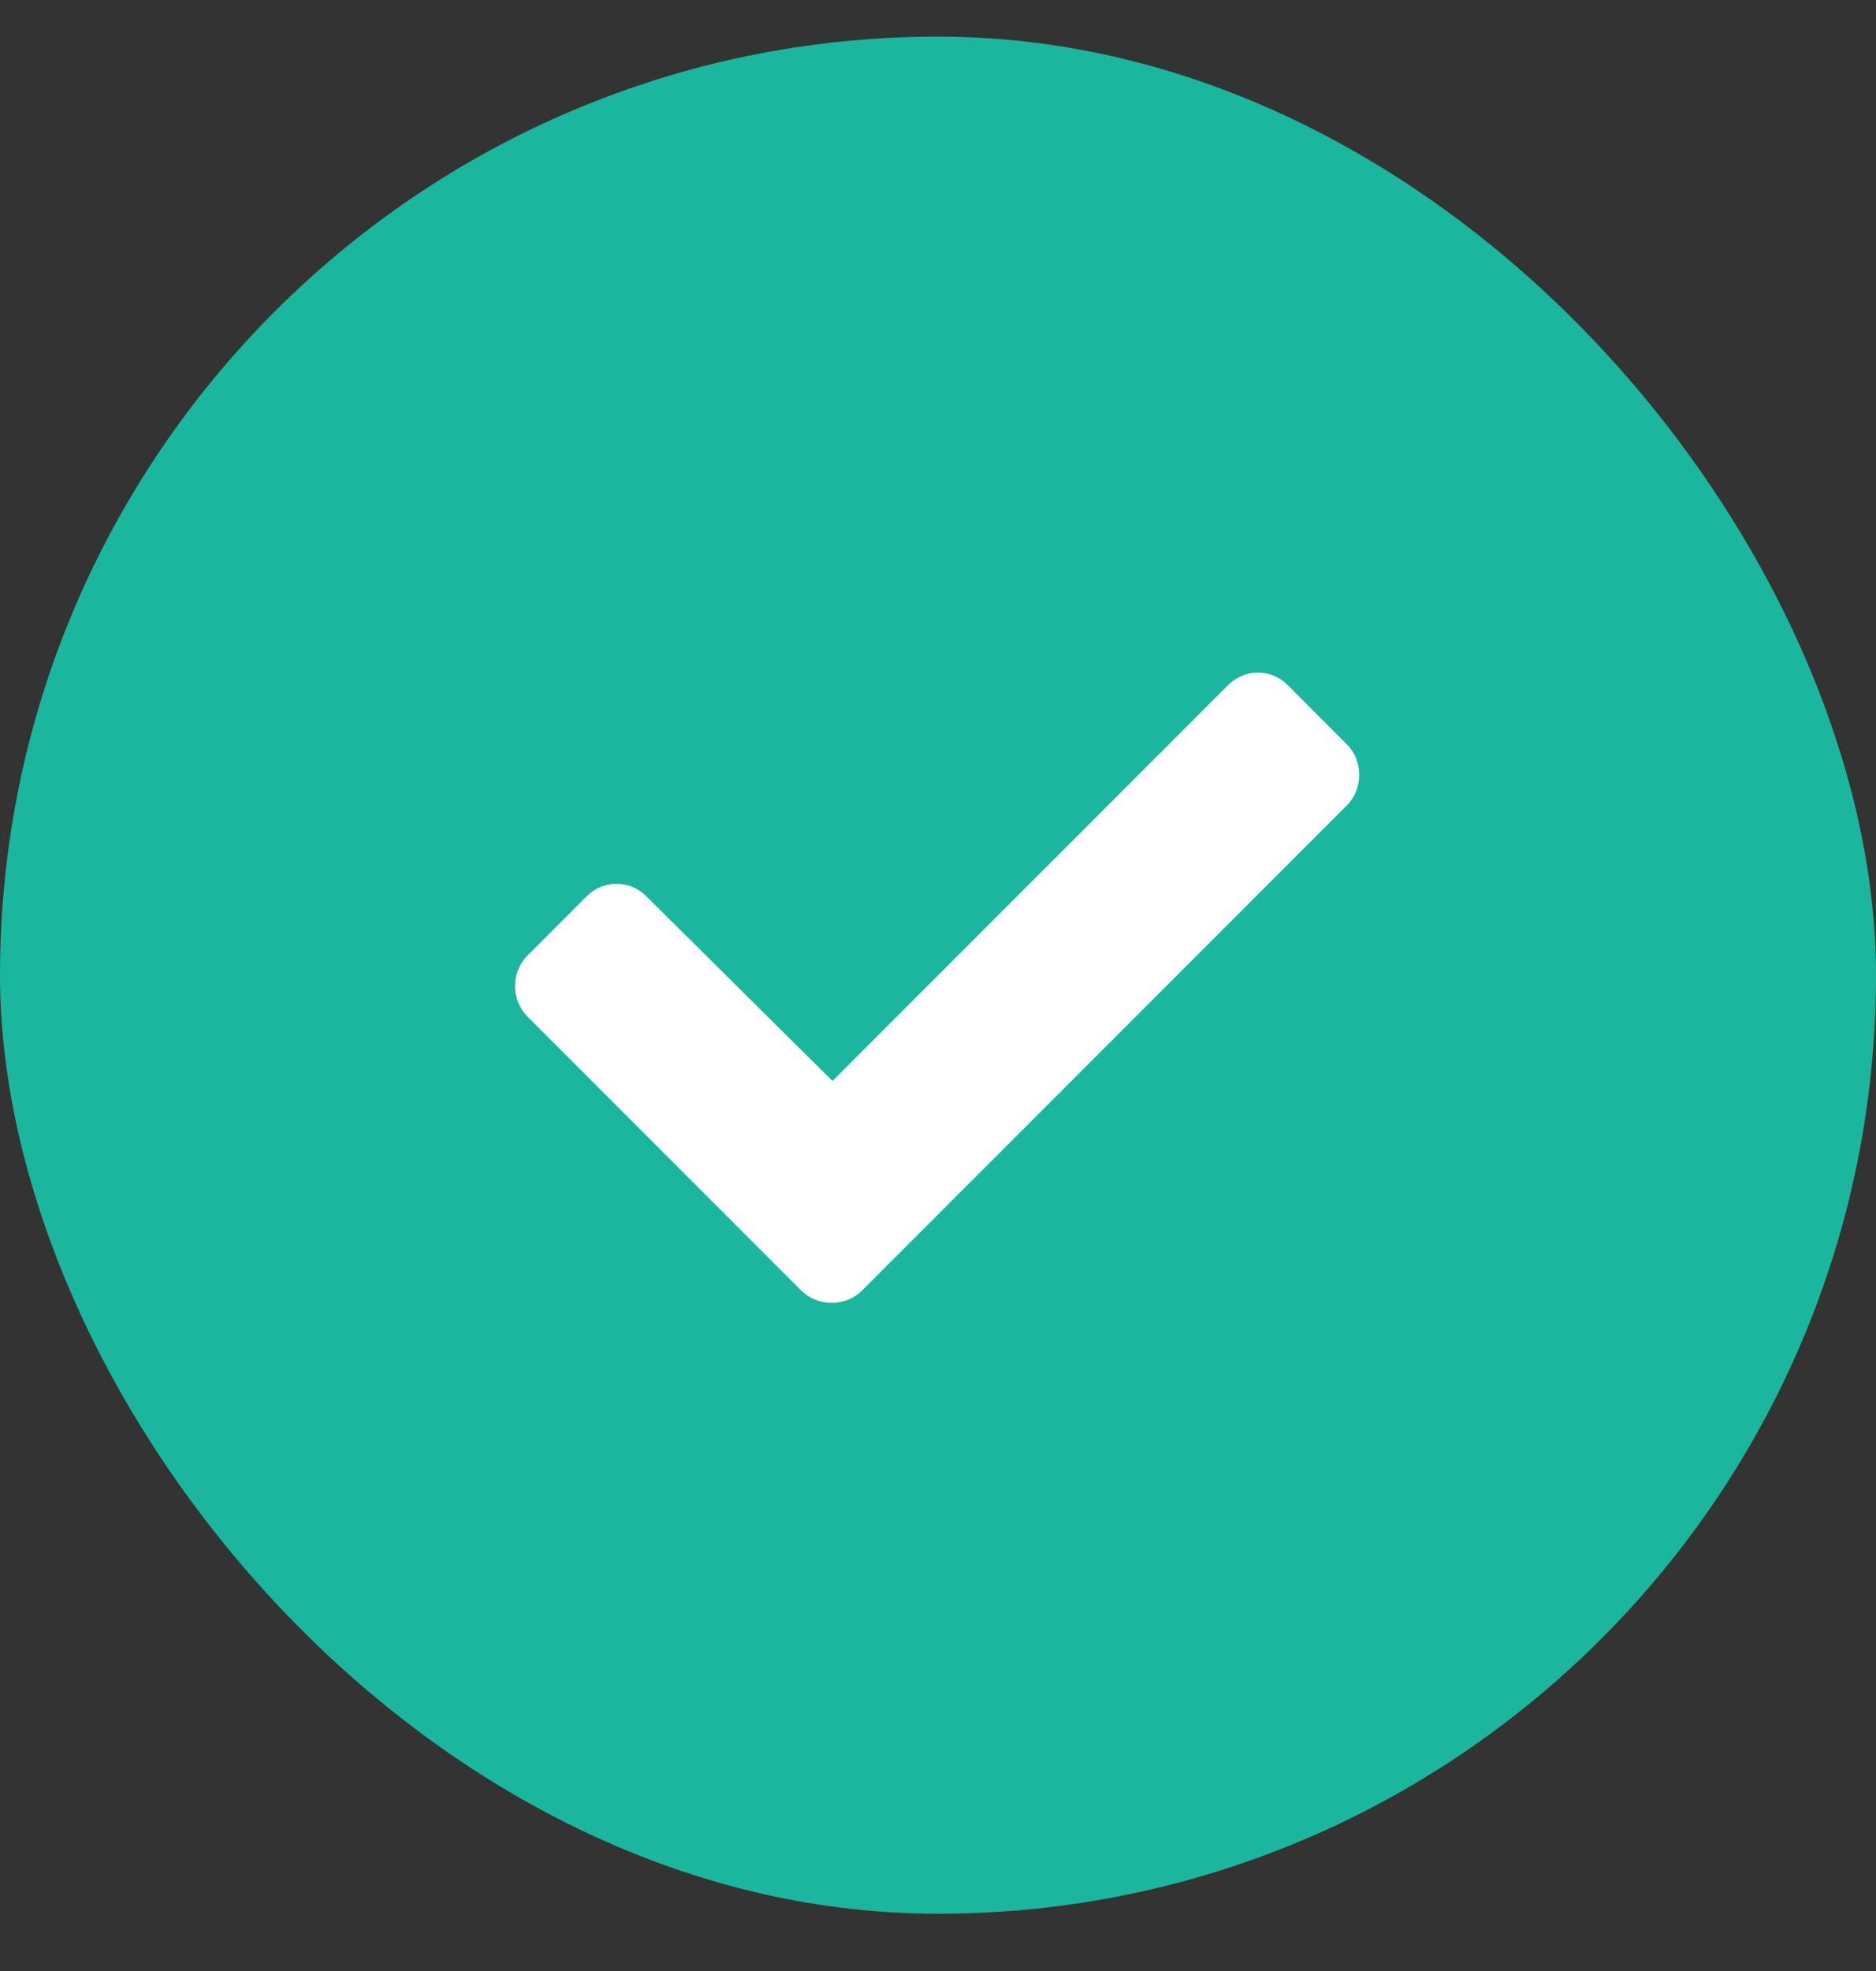 <svg width="20" height="21" viewBox="0 0 20 21" fill="none" xmlns="http://www.w3.org/2000/svg">
<rect x="0" y="0" width="20" height="21" fill="#333333" stroke="none"/>
<rect y="0.39" width="20" height="20" rx="10" fill="#1AB69D"/>
<path d="M8.541 13.749L5.623 10.831C5.447 10.655 5.447 10.356 5.623 10.181L6.256 9.548C6.432 9.372 6.713 9.372 6.889 9.548L8.875 11.517L13.094 7.298C13.27 7.122 13.551 7.122 13.727 7.298L14.359 7.931C14.535 8.106 14.535 8.405 14.359 8.581L9.191 13.749C9.016 13.925 8.717 13.925 8.541 13.749Z" fill="white"/>
</svg>
